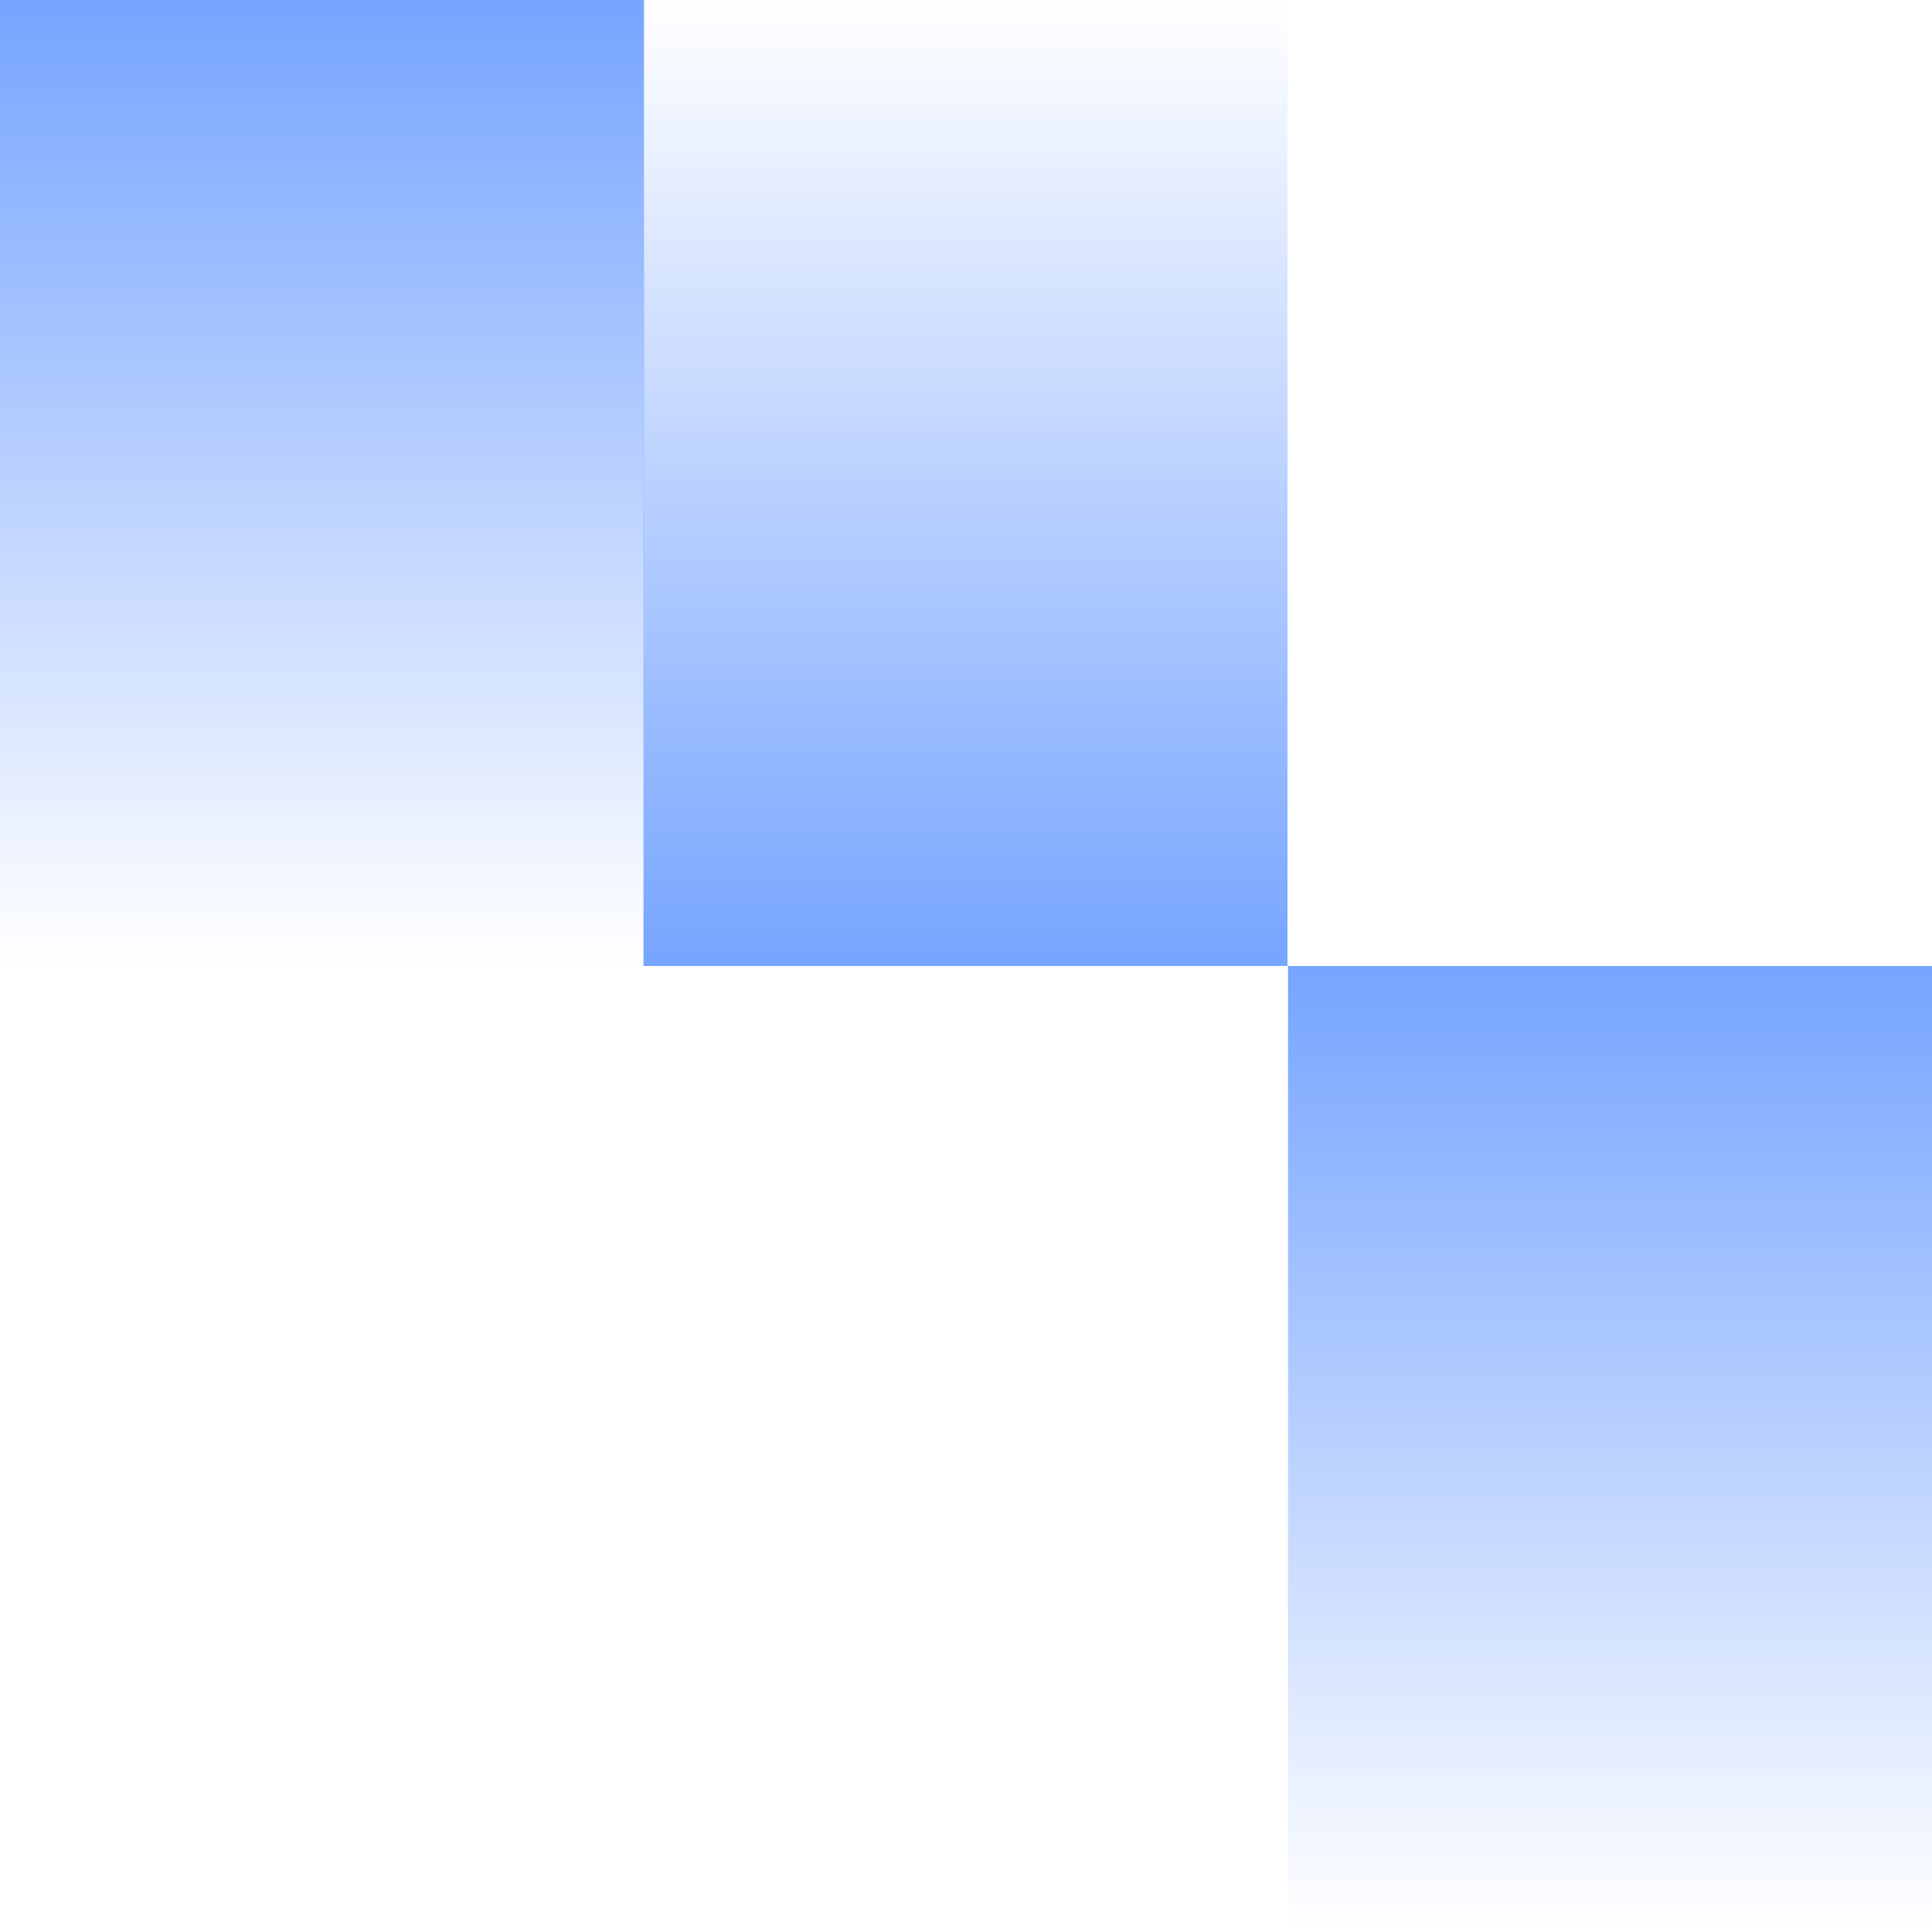 <?xml version="1.0" encoding="UTF-8"?> <svg xmlns="http://www.w3.org/2000/svg" width="60" height="60" viewBox="0 0 60 60" fill="none"><rect x="40" y="60" width="30" height="20" transform="rotate(-90 40 60)" fill="url(#paint0_linear_698_1532)"></rect><rect x="39.984" width="30" height="20" transform="rotate(90 39.984 0)" fill="url(#paint1_linear_698_1532)"></rect><rect y="30" width="30" height="20" transform="rotate(-90 0 30)" fill="url(#paint2_linear_698_1532)"></rect><defs><linearGradient id="paint0_linear_698_1532" x1="40" y1="70" x2="70" y2="70" gradientUnits="userSpaceOnUse"><stop stop-color="#76A2FF" stop-opacity="0"></stop><stop offset="1" stop-color="#76A5FF"></stop></linearGradient><linearGradient id="paint1_linear_698_1532" x1="39.984" y1="10" x2="69.984" y2="10" gradientUnits="userSpaceOnUse"><stop stop-color="#76A2FF" stop-opacity="0"></stop><stop offset="1" stop-color="#76A5FF"></stop></linearGradient><linearGradient id="paint2_linear_698_1532" x1="0" y1="40" x2="30" y2="40" gradientUnits="userSpaceOnUse"><stop stop-color="#76A2FF" stop-opacity="0"></stop><stop offset="1" stop-color="#76A5FF"></stop></linearGradient></defs></svg> 